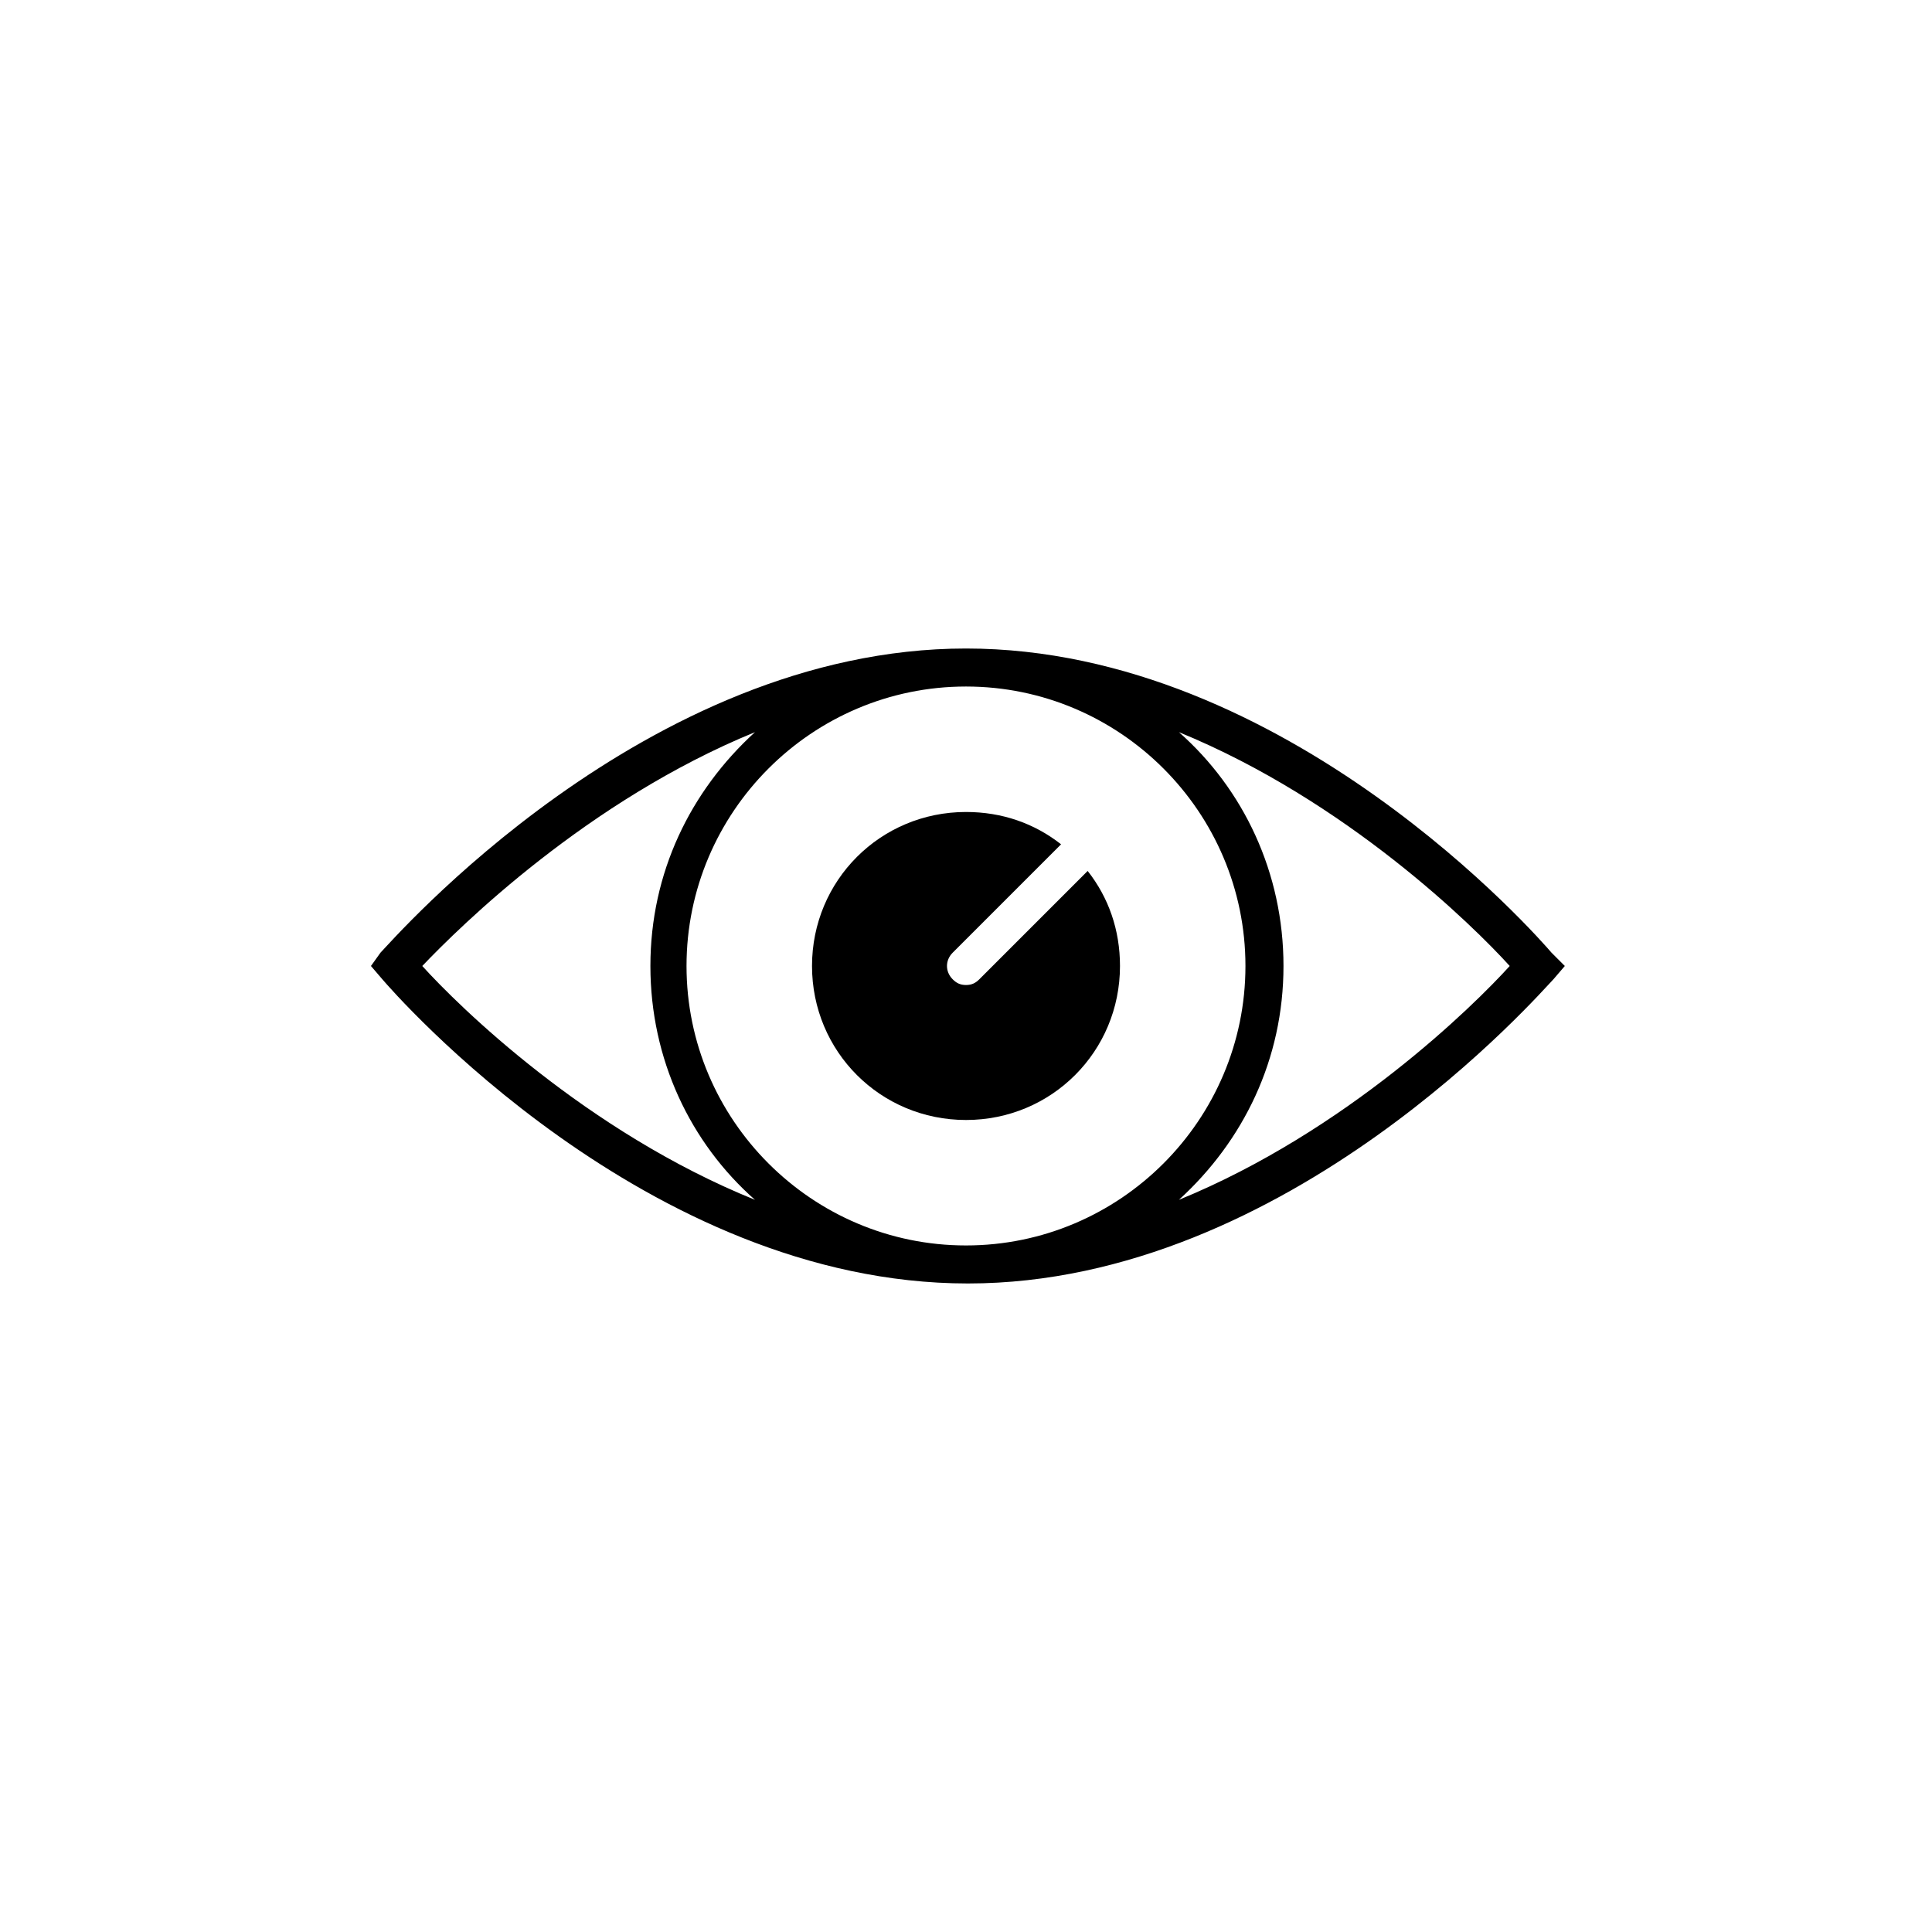 <?xml version="1.0" encoding="UTF-8"?>
<!-- Uploaded to: SVG Repo, www.svgrepo.com, Generator: SVG Repo Mixer Tools -->
<svg fill="#000000" width="800px" height="800px" version="1.1" viewBox="144 144 512 512" xmlns="http://www.w3.org/2000/svg">
 <g>
  <path d="m555.17 396.47c-3.023-3.527-70.031-80.609-155.17-80.609-85.145 0-152.15 77.586-155.17 80.609l-2.523 3.527 3.023 3.527c3.023 3.527 70.031 80.609 155.17 80.609 85.145 0 152.15-77.586 155.17-80.609l3.023-3.527zm-81.113 3.527c0 40.809-33.25 74.059-74.059 74.059s-74.062-33.25-74.062-74.059 33.254-74.062 74.062-74.062 74.059 33.254 74.059 74.062zm-218.15 0c10.078-10.578 43.832-43.832 88.168-61.969-17.129 15.617-27.711 37.281-27.711 61.969s10.578 46.855 27.711 61.969c-44.84-18.141-78.598-51.391-88.168-61.969zm200.52 61.969c17.129-15.617 27.711-37.281 27.711-61.969s-10.578-46.855-27.711-61.969c44.336 18.137 78.09 51.387 87.664 61.969-9.574 10.578-43.328 43.828-87.664 61.969z"/>
  <path d="m400 440.81c22.672 0 40.809-18.137 40.809-40.809 0-9.574-3.023-18.137-8.566-25.191l-28.719 28.719c-1.008 1.004-2.012 1.508-3.523 1.508s-2.519-0.504-3.527-1.512c-2.016-2.016-2.016-5.039 0-7.055l28.719-28.719c-7.055-5.543-15.617-8.566-25.191-8.566-22.672 0-40.809 18.137-40.809 40.809 0 22.68 18.137 40.816 40.809 40.816z"/>
 </g>
</svg>